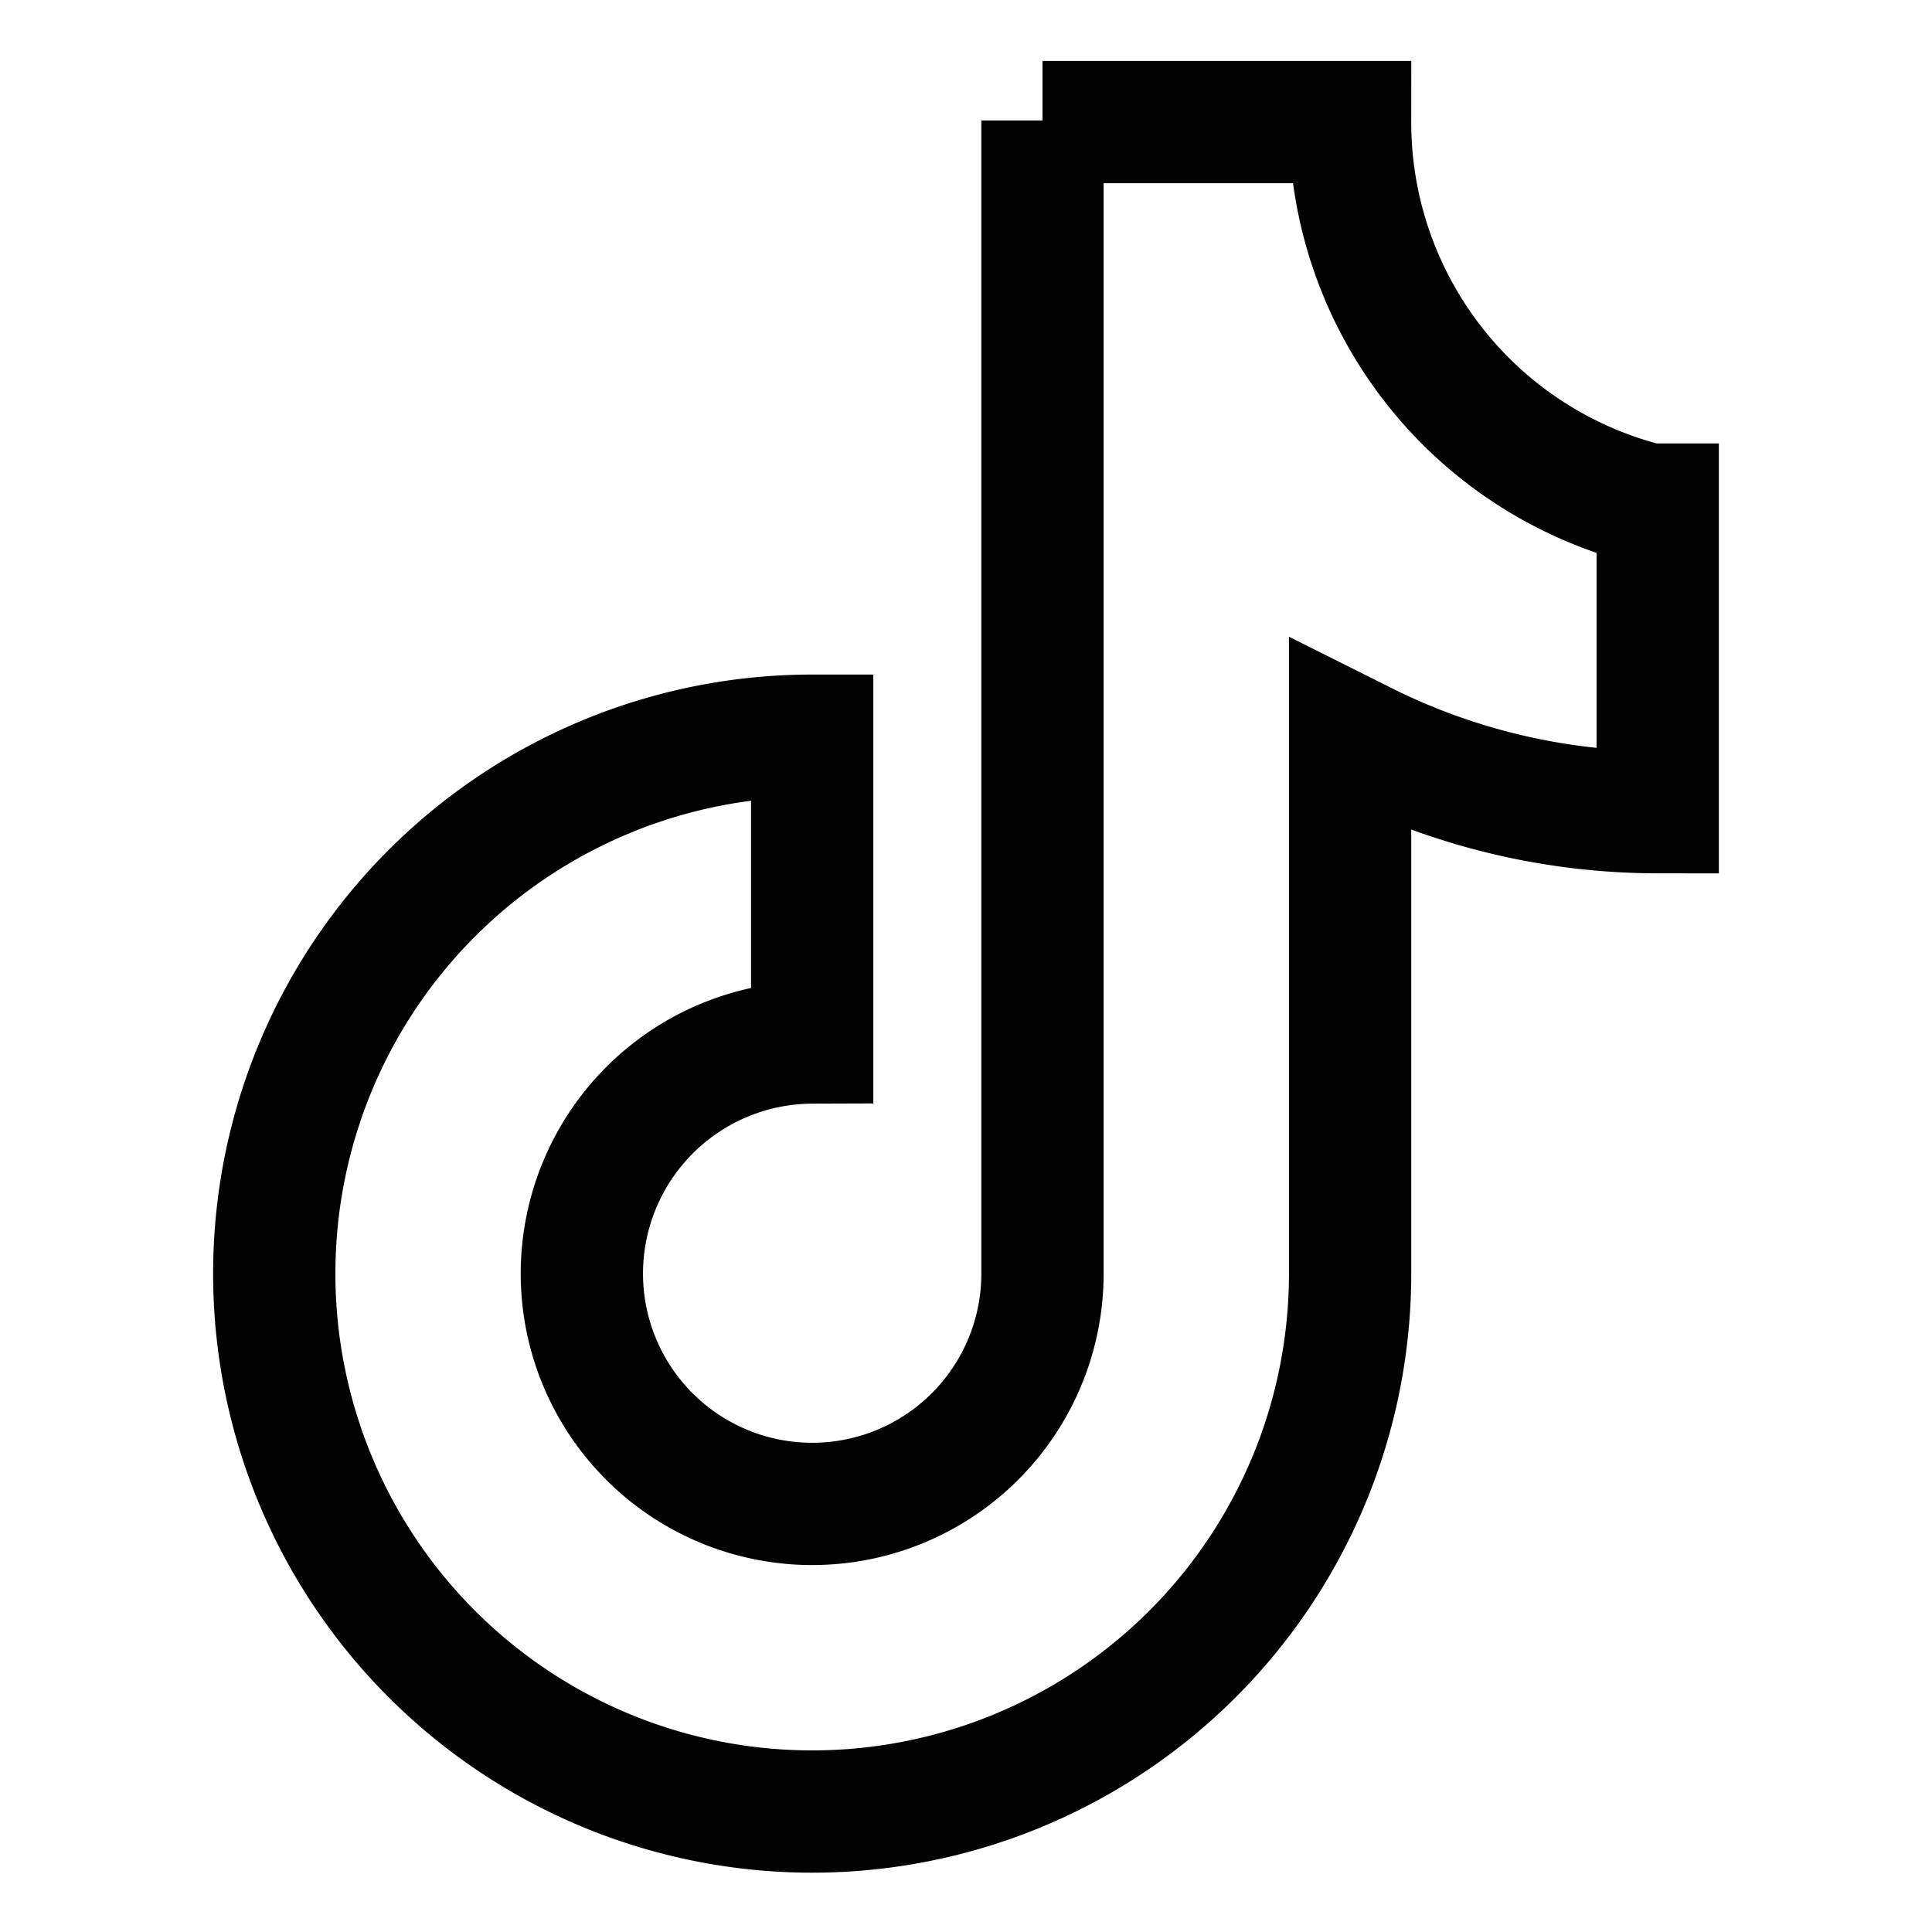 <svg xmlns="http://www.w3.org/2000/svg" xmlns:xlink="http://www.w3.org/1999/xlink" width="158" height="158" viewBox="0 0 158 158">
  <defs>
    <clipPath id="clip-tiktok">
      <rect width="158" height="158"/>
    </clipPath>
  </defs>
  <g id="tiktok" clip-path="url(#clip-tiktok)">
    <path id="tiktok-svgrepo-com_2_" data-name="tiktok-svgrepo-com (2)" d="M66.326,1.61V95.916A18.835,18.835,0,0,1,47.492,114.75h0A18.835,18.835,0,0,1,28.657,95.916h0a18.9,18.9,0,0,1,18.835-18.9h0V51.924h0A43.992,43.992,0,0,0,3.5,95.916h0a43.992,43.992,0,0,0,43.992,43.992h0A43.992,43.992,0,0,0,91.483,95.916V51.924l1.331.666a53.775,53.775,0,0,0,23.826,5.59h0V33.023h-.732A32.212,32.212,0,0,1,91.483,1.743H66.326Z" transform="translate(18.929 8.241)" fill="none" stroke="#020202" stroke-miterlimit="10" stroke-width="10"/>
  </g>
</svg>
